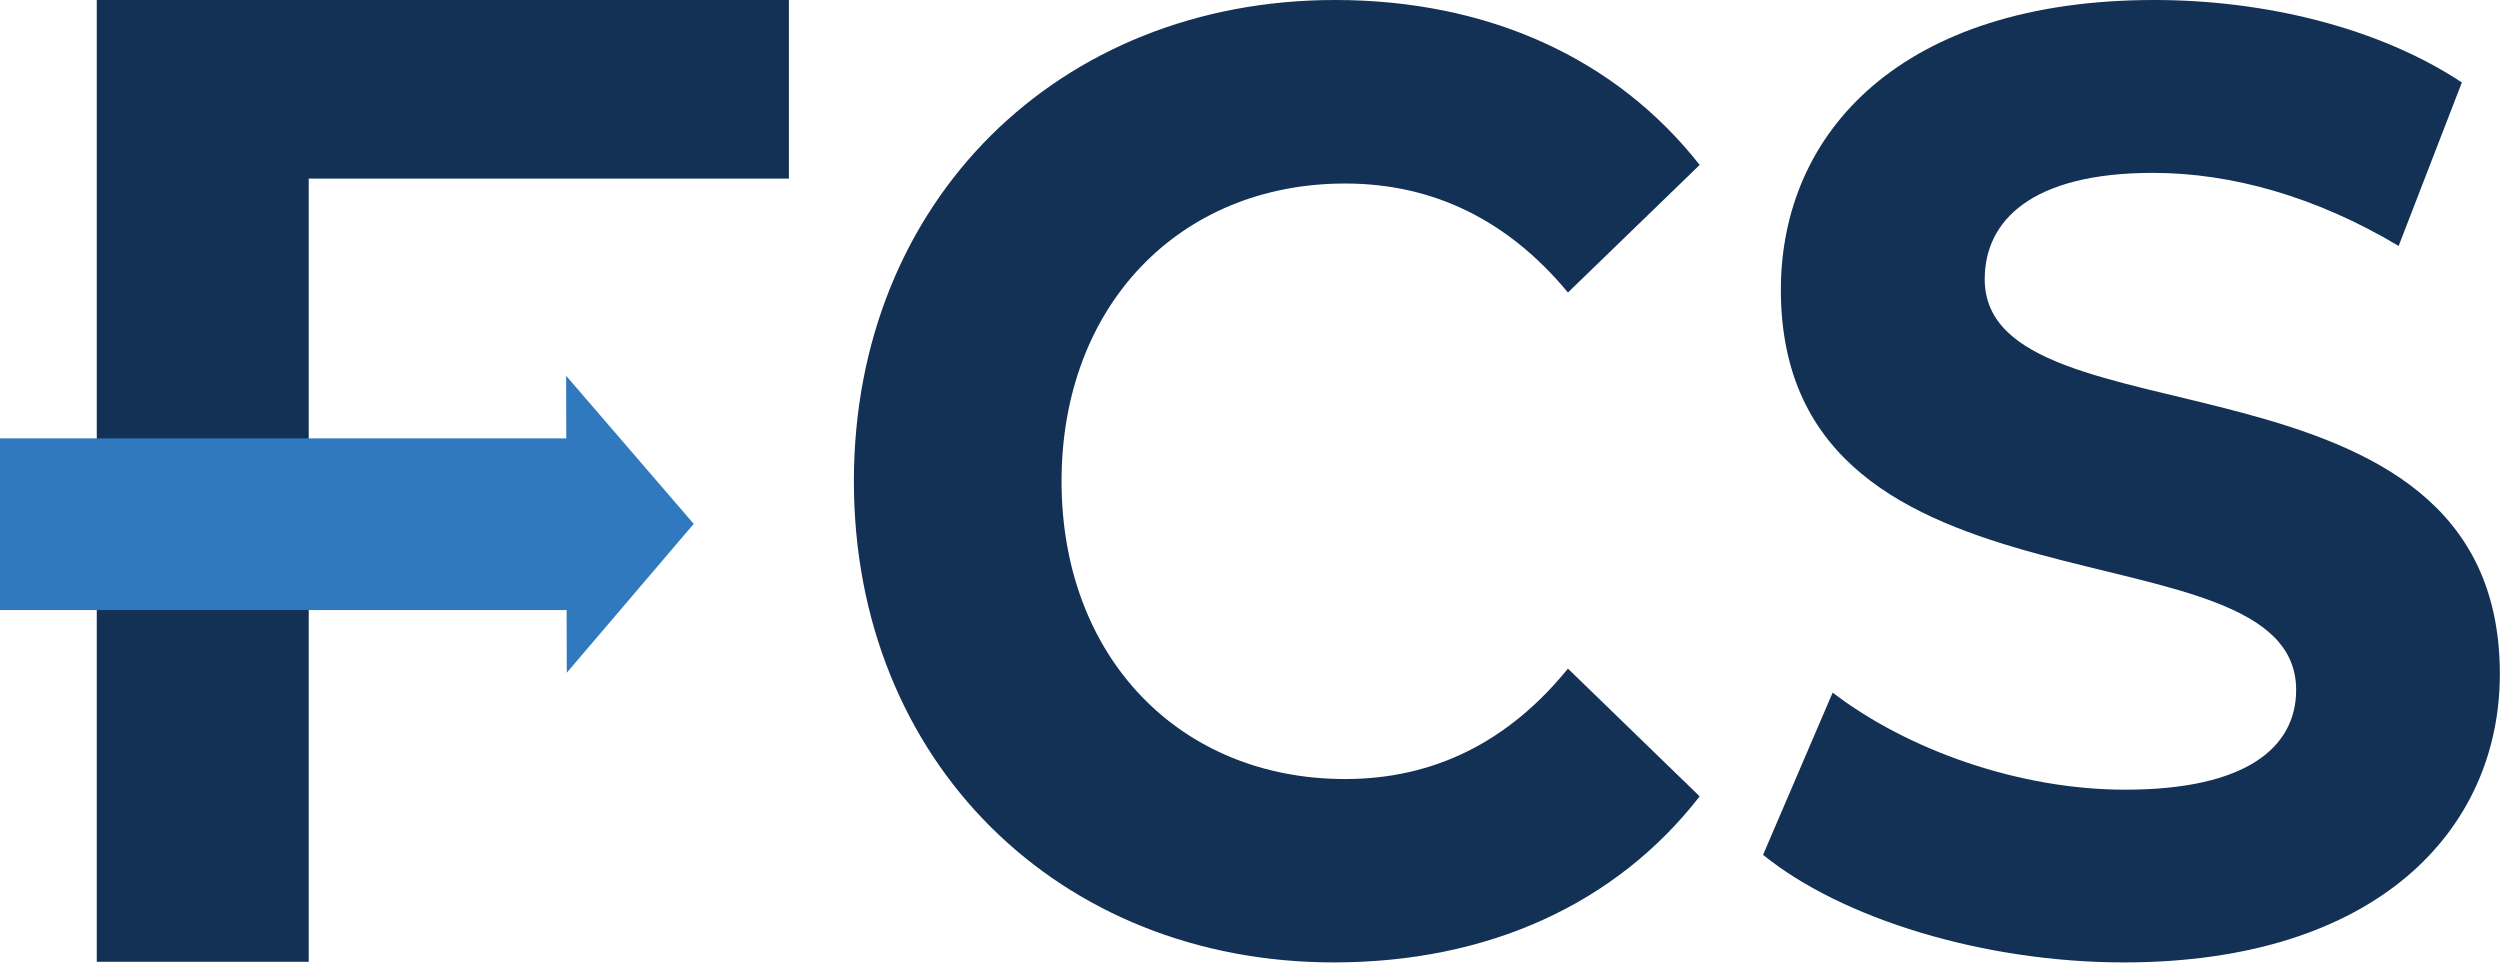 <?xml version="1.0" encoding="UTF-8"?> <svg xmlns="http://www.w3.org/2000/svg" viewBox="0 0 1573.4 605.8"><rect x="3.9" y="283.7" width="390.1" height="90.55" fill="#010101"></rect><path d="M292.9,284.6V777.5H159.5V172.2H595.1V284.6Z" transform="translate(-98.6 -172.2)" fill="#133055"></path><path d="M636,475.1c0-176.5,129.1-302.9,302.8-302.9,96.4,0,176.9,36.8,229.5,103.8l-82.9,80.3c-37.4-45.2-84.4-68.6-140.2-68.6-104.4,0-178.5,76.9-178.5,187.4s74.1,187.4,178.5,187.4c55.8,0,102.8-23.4,140.2-69.5l82.9,80.4c-52.6,67.7-133.1,104.5-230.3,104.5C765.1,777.9,636,651.6,636,475.1Z" transform="translate(-98.6 -172.2)" fill="#133055"></path><path d="M1208.2,710.2,1252,608.1c47,36,117.2,61.1,184.1,61.1,76.5,0,107.6-26.8,107.6-62.8,0-109.6-324.3-34.3-324.3-251.8,0-99.6,76.5-182.4,235-182.4,70.1,0,141.8,17.6,193.6,51.9L1608.2,327c-51.8-31-105.2-46-154.6-46-76.5,0-105.9,30.1-105.9,66.9,0,107.9,324.2,33.5,324.2,248.5,0,97.9-77.2,181.5-236.6,181.5C1346.9,777.9,1257.6,750.3,1208.2,710.2Z" transform="translate(-98.6 -172.2)" fill="#133055"></path><polygon points="356.7 423.4 356.3 236.5 436.6 329.7 356.7 423.4" fill="#3179be"></polygon><rect y="275.9" width="390.1" height="108.04" fill="#3179be"></rect></svg> 